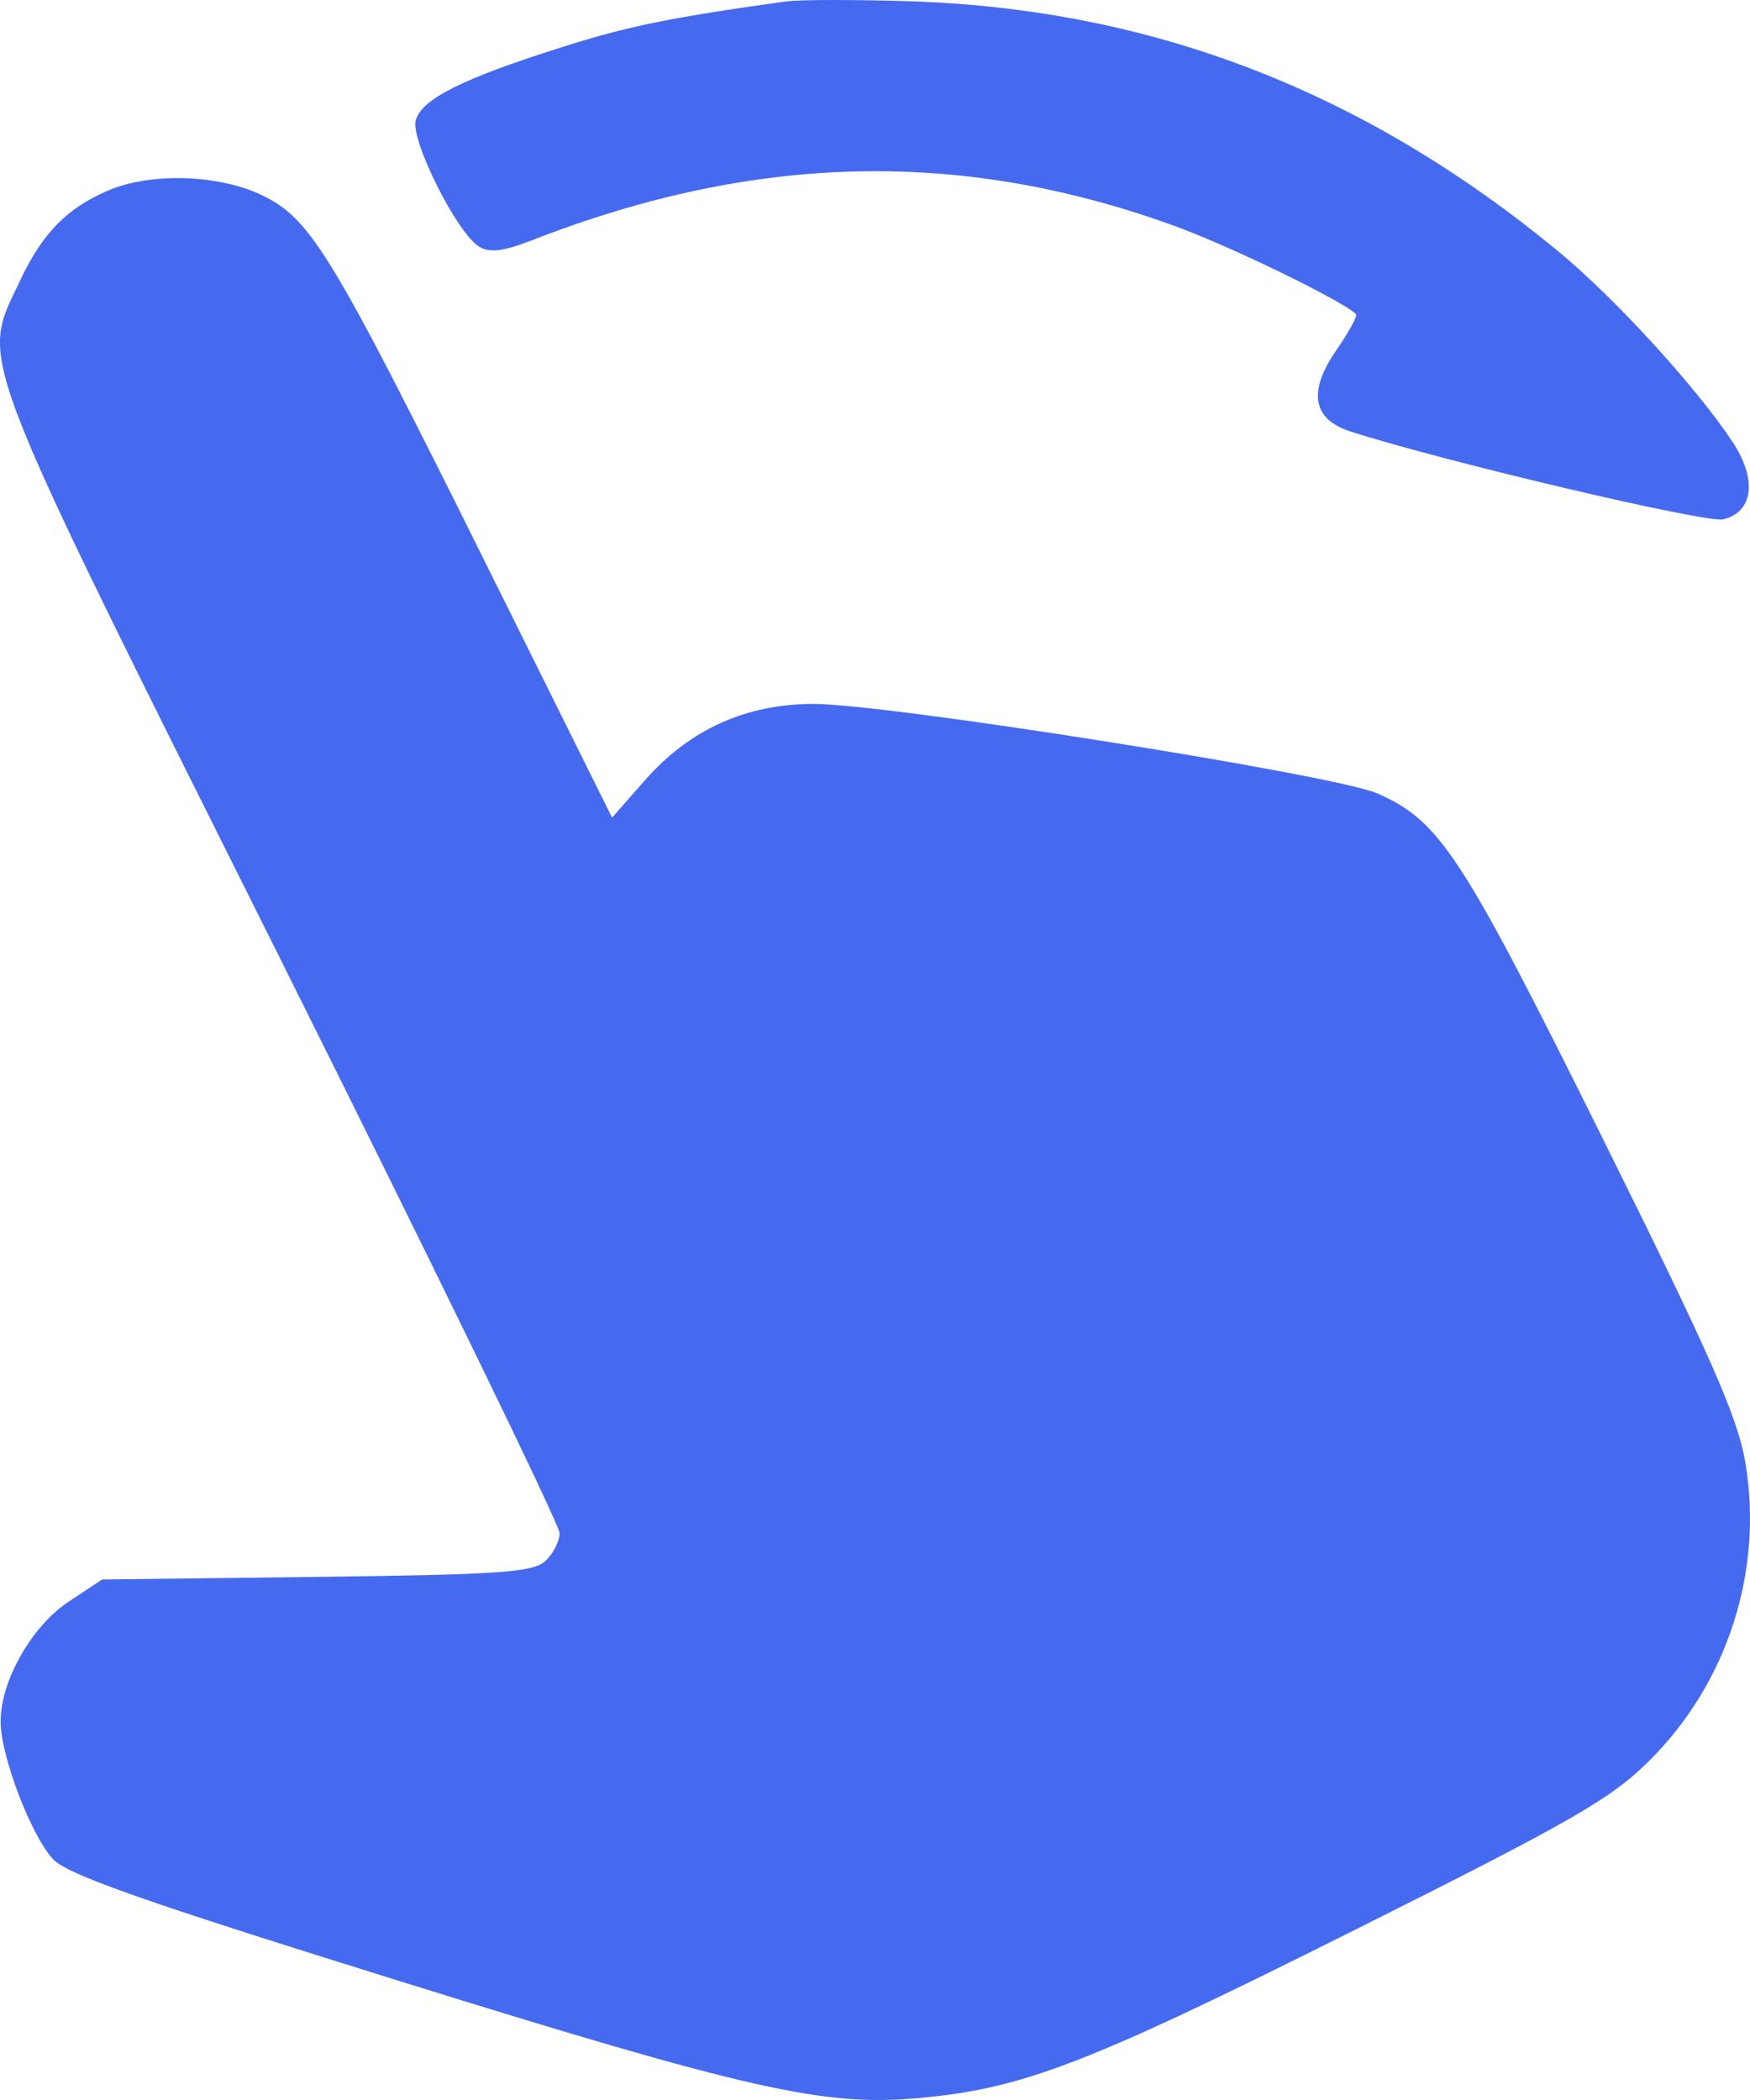 <svg width="25" height="30" viewBox="0 0 25 30" fill="none" xmlns="http://www.w3.org/2000/svg">
<path fill-rule="evenodd" clip-rule="evenodd" d="M11.223 0.021C9.555 0.254 8.964 0.375 7.994 0.684C6.603 1.126 6.036 1.41 5.94 1.712C5.854 1.984 6.525 3.329 6.845 3.524C6.995 3.616 7.193 3.591 7.609 3.429C10.797 2.186 13.754 2.123 16.796 3.234C17.583 3.521 19.164 4.29 19.371 4.486C19.397 4.51 19.272 4.741 19.093 4.999C18.68 5.595 18.748 5.99 19.295 6.165C20.637 6.596 24.384 7.479 24.62 7.419C25.049 7.312 25.104 6.848 24.751 6.313C24.233 5.531 23.073 4.261 22.266 3.595C19.49 1.301 16.458 0.131 13.001 0.018C12.217 -0.007 11.416 -0.006 11.223 0.021ZM1.537 2.725C0.951 2.979 0.605 3.333 0.288 4.006C-0.281 5.213 -0.432 4.82 4.002 13.694C6.197 18.09 7.994 21.783 7.994 21.901C7.994 22.02 7.901 22.201 7.787 22.303C7.612 22.462 7.119 22.496 4.52 22.527L1.459 22.564L0.983 22.879C0.452 23.231 0.009 24.01 0.009 24.593C0.009 25.081 0.435 26.203 0.754 26.556C0.952 26.776 2.034 27.157 5.704 28.3C10.681 29.85 11.766 30.095 13.117 29.973C14.609 29.839 15.518 29.49 19.285 27.605C22.491 26.001 23.015 25.699 23.573 25.142C24.683 24.031 25.194 22.435 24.933 20.89C24.825 20.248 24.436 19.365 22.884 16.24C20.876 12.197 20.571 11.73 19.675 11.334C19.08 11.071 12.671 10.054 11.617 10.056C10.656 10.057 9.851 10.422 9.216 11.144L8.744 11.68L6.931 8.031C4.729 3.602 4.441 3.127 3.743 2.789C3.124 2.49 2.145 2.461 1.537 2.725Z" fill="#466AEF"/>
</svg>
